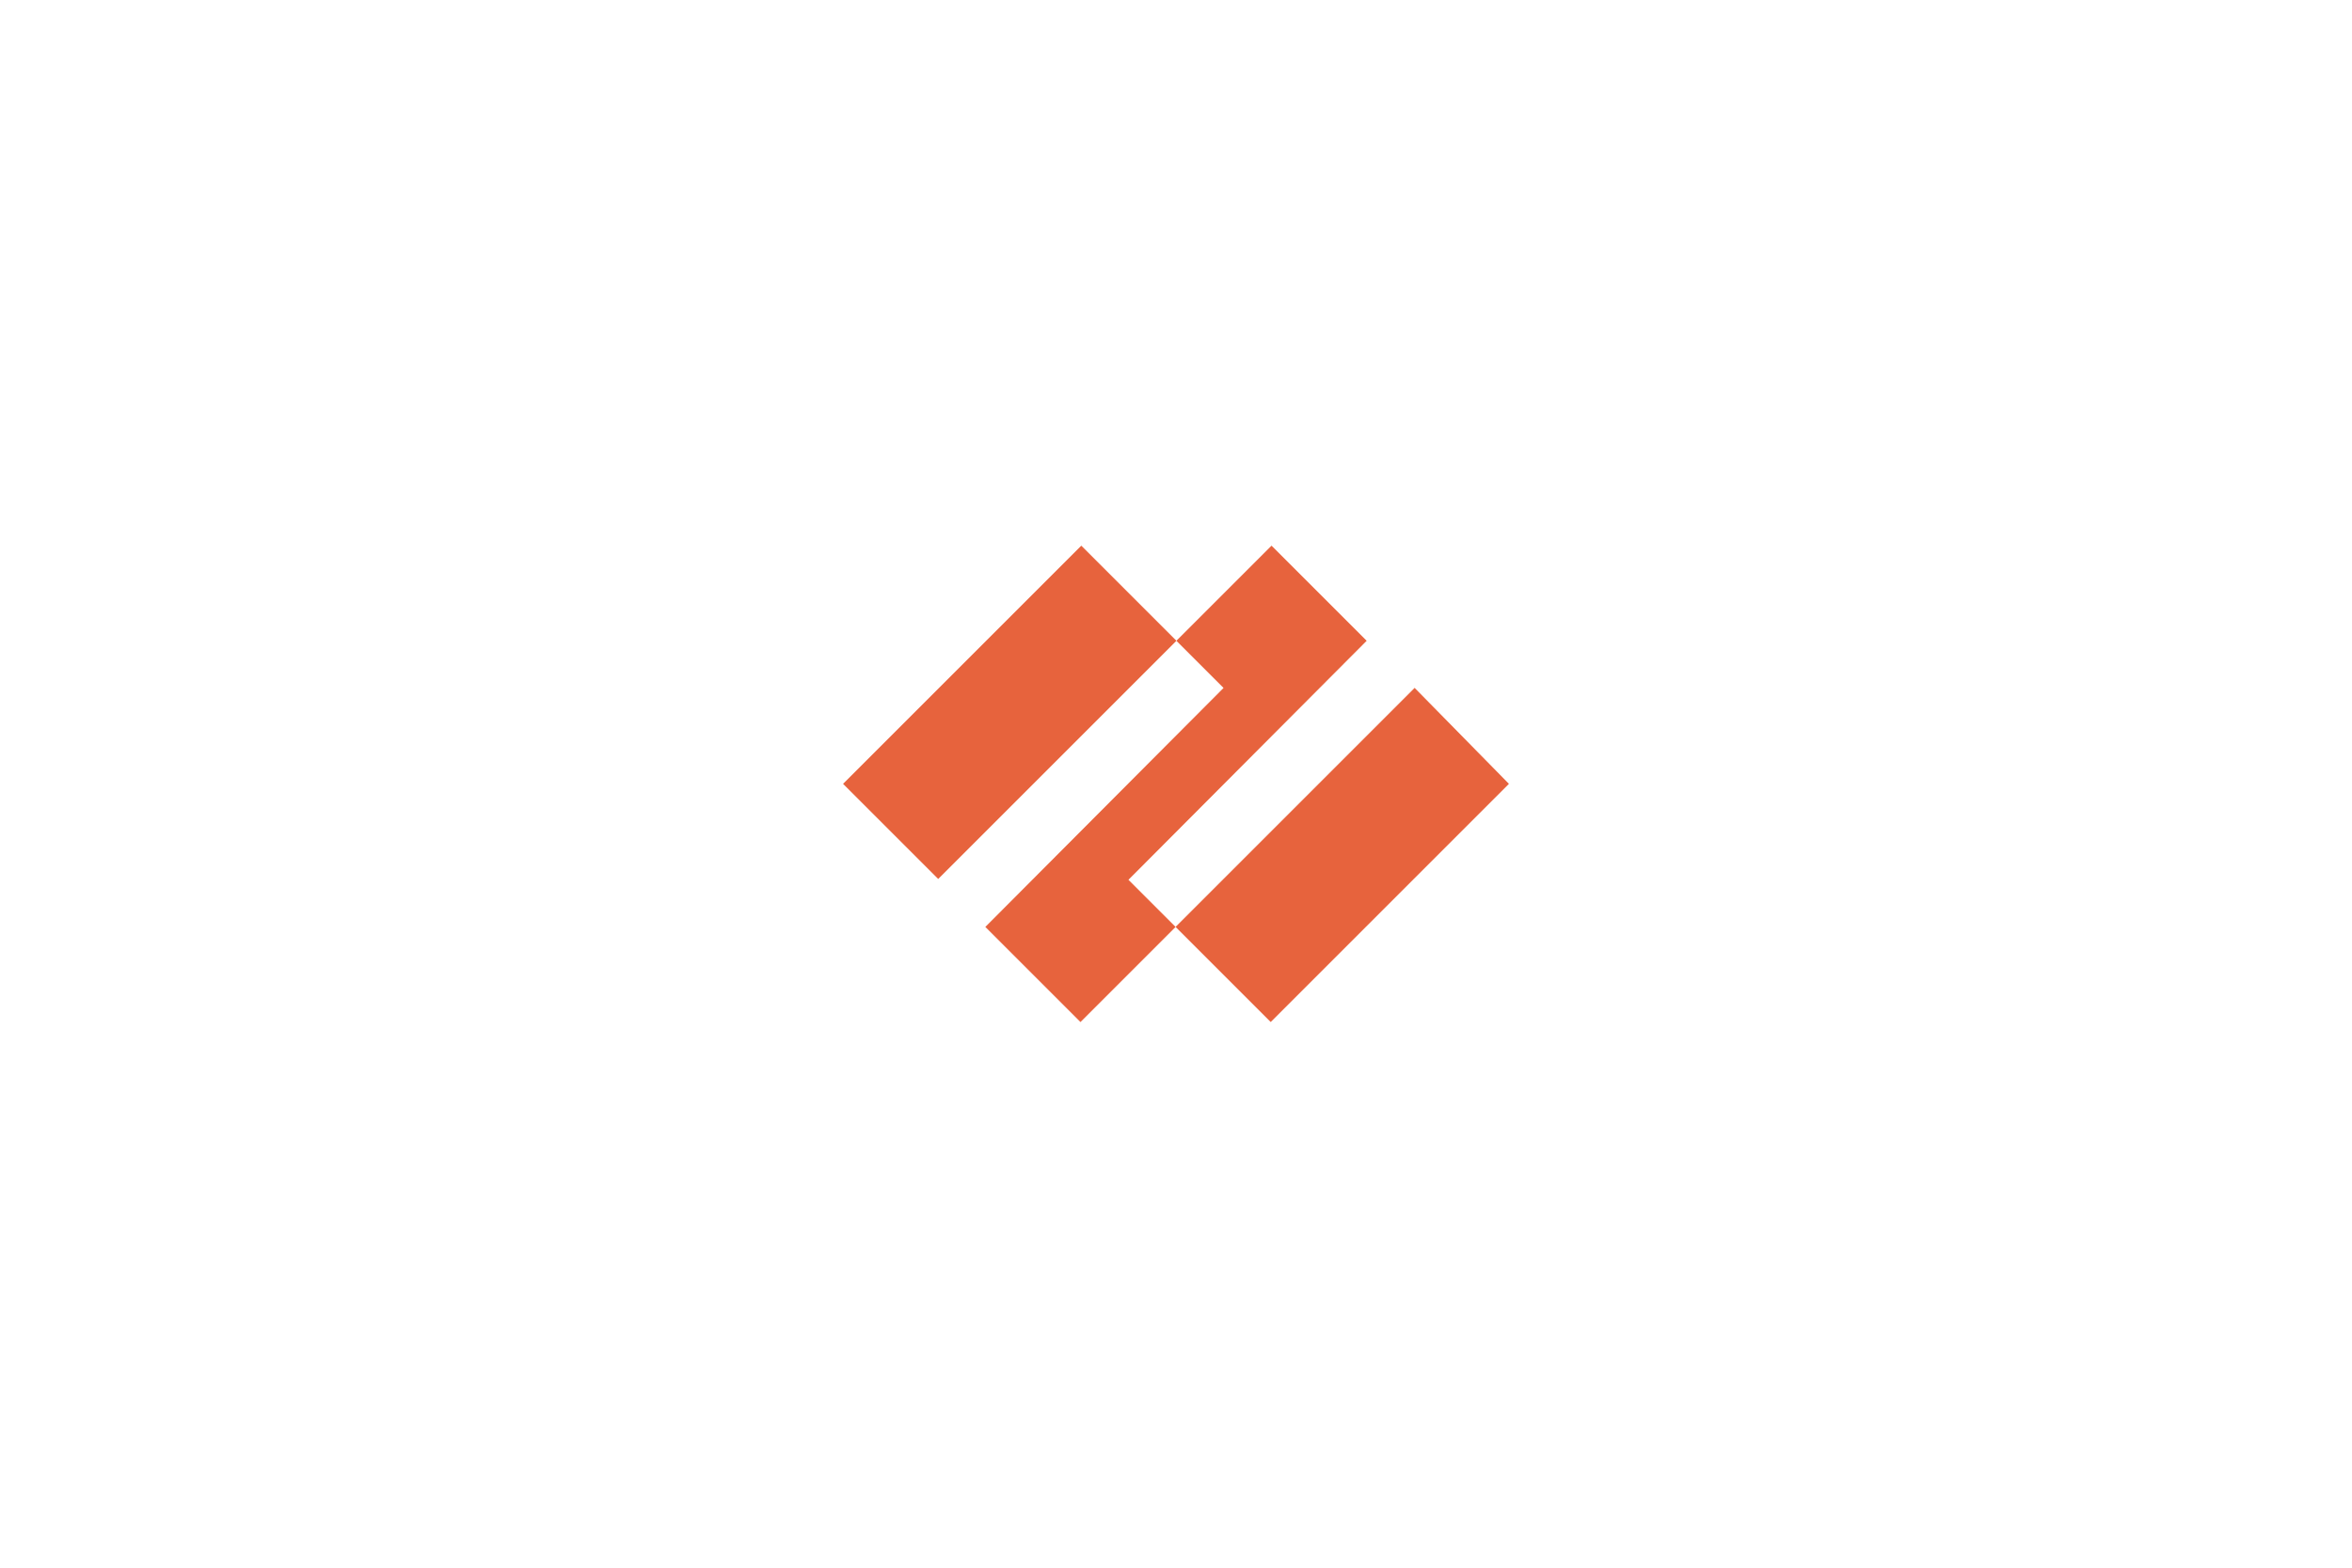 <svg data-name="Layer 2" xmlns="http://www.w3.org/2000/svg" viewBox="0 0 600 400"><defs><filter id="a" x="153.18" y="55.45" width="334" height="329" filterUnits="userSpaceOnUse"><feOffset dx="19.52" dy="19.52"/><feGaussianBlur result="blur" stdDeviation="19.52"/><feFlood flood-color="#000" flood-opacity=".5"/><feComposite in2="blur" operator="in"/><feComposite in="SourceGraphic"/></filter></defs><g data-name="Layer 1"><path fill="none" d="M0 0h600v400H0z"/><path d="M230.45 95h139.1c21.09 0 38.14 17.05 38.14 38.14v133.72c0 21.09-17.05 38.14-38.14 38.14h-139.1c-21.09 0-38.14-17.05-38.14-38.14V133.14c0-21.09 17.05-38.14 38.14-38.14Z" fill="#fff" filter="url(#a)"/><g fill="#e7633d"><path d="m348.64 163.5-24.27-24.27-24.27 24.27 12.03 12.03-60.77 60.98 24.27 24.27 24.27-24.27-12.03-12.03 60.77-60.98Z"/><path d="M275.84 139.23 215.07 200l24.27 24.27 60.77-60.77-24.27-24.27ZM360.87 175.52l-60.98 60.98 24.27 24.27L384.93 200l-24.05-24.48Z"/></g></g></svg>